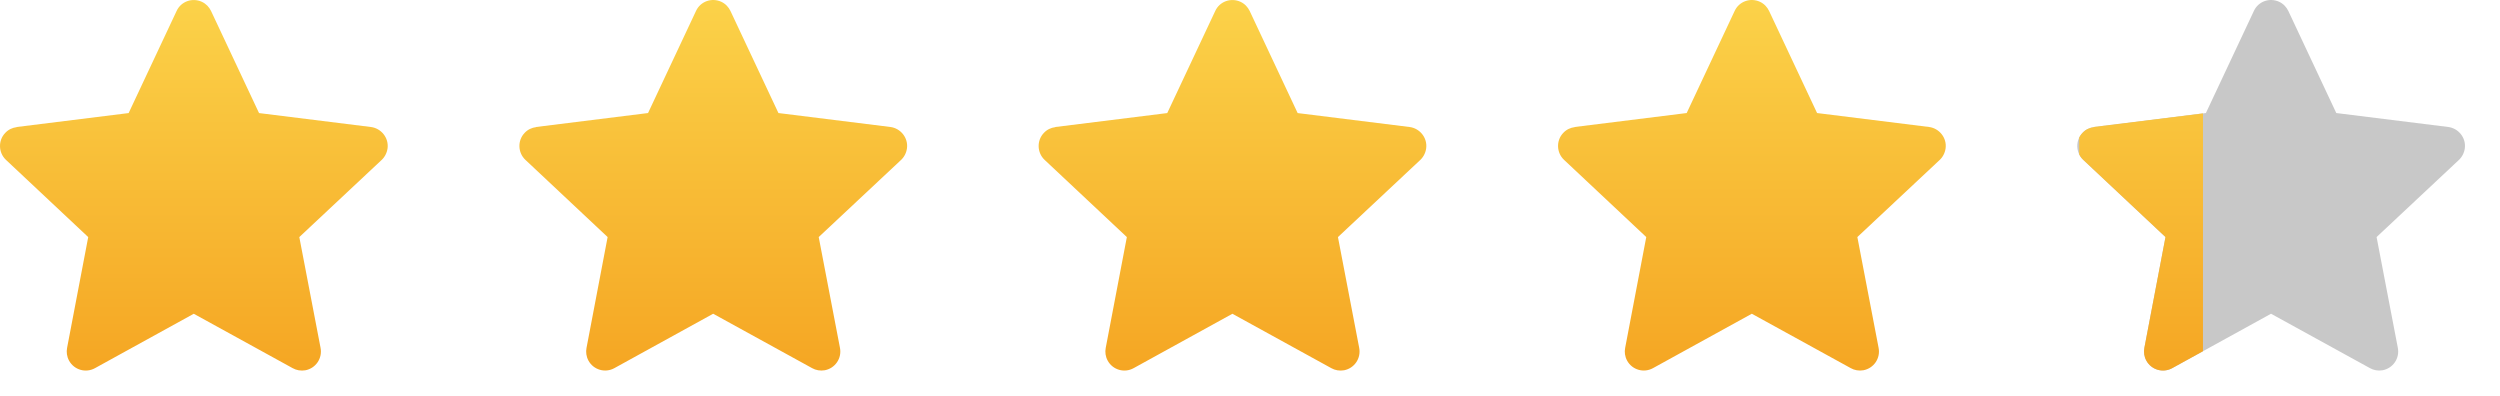 <svg width="101" height="16" viewBox="0 0 101 16" fill="none" xmlns="http://www.w3.org/2000/svg">
<g clip-path="url(#clip0_7192_4908)">
<path fill-rule="evenodd" clip-rule="evenodd" d="M8.526 0.443L10.465 4.568L14.986 5.131C15.405 5.185 15.711 5.572 15.658 5.99C15.63 6.195 15.528 6.372 15.383 6.495L12.092 9.578L12.951 14.056C13.031 14.475 12.758 14.878 12.339 14.959C12.156 14.991 11.974 14.959 11.823 14.873L7.828 12.676L3.838 14.873C3.462 15.082 2.995 14.943 2.791 14.572C2.699 14.405 2.678 14.223 2.71 14.056L3.564 9.578L0.24 6.458C-0.066 6.168 -0.082 5.679 0.208 5.373C0.337 5.233 0.503 5.158 0.675 5.137V5.131L5.197 4.568L7.135 0.443C7.312 0.057 7.769 -0.104 8.155 0.073C8.327 0.153 8.451 0.288 8.526 0.443Z" fill="url(#paint0_linear_7192_4908)"/>
</g>
<g clip-path="url(#clip1_7192_4908)">
<path fill-rule="evenodd" clip-rule="evenodd" d="M50.487 0.443L52.425 4.568L56.947 5.131C57.366 5.185 57.672 5.572 57.618 5.99C57.591 6.195 57.489 6.372 57.344 6.495L54.053 9.578L54.912 14.056C54.992 14.475 54.719 14.878 54.3 14.959C54.117 14.991 53.935 14.959 53.784 14.873L49.789 12.676L45.799 14.873C45.423 15.082 44.956 14.943 44.752 14.572C44.66 14.405 44.639 14.223 44.671 14.056L45.525 9.578L42.201 6.458C41.895 6.168 41.879 5.679 42.169 5.373C42.298 5.233 42.464 5.158 42.636 5.137V5.131L47.157 4.568L49.096 0.443C49.273 0.057 49.73 -0.104 50.116 0.073C50.288 0.153 50.412 0.288 50.487 0.443Z" fill="url(#paint1_linear_7192_4908)"/>
</g>
<g clip-path="url(#clip2_7192_4908)">
<path fill-rule="evenodd" clip-rule="evenodd" d="M29.51 0.442L31.449 4.567L35.971 5.13C36.389 5.184 36.696 5.571 36.642 5.989C36.615 6.194 36.513 6.371 36.368 6.494L33.076 9.577L33.935 14.056C34.016 14.474 33.742 14.877 33.323 14.958C33.141 14.99 32.958 14.958 32.808 14.872L28.812 12.675L24.822 14.872C24.447 15.081 23.979 14.942 23.775 14.571C23.684 14.404 23.663 14.222 23.695 14.056L24.548 9.577L21.225 6.457C20.918 6.167 20.902 5.678 21.192 5.372C21.321 5.232 21.488 5.157 21.659 5.136V5.13L26.181 4.567L28.119 0.442C28.297 0.056 28.753 -0.105 29.14 0.072C29.312 0.152 29.435 0.287 29.51 0.442Z" fill="url(#paint2_linear_7192_4908)"/>
</g>
<g clip-path="url(#clip3_7192_4908)">
<path fill-rule="evenodd" clip-rule="evenodd" d="M71.471 0.442L73.41 4.567L77.932 5.13C78.35 5.184 78.657 5.571 78.603 5.989C78.576 6.194 78.474 6.371 78.329 6.494L75.037 9.577L75.896 14.056C75.977 14.474 75.703 14.877 75.284 14.958C75.102 14.99 74.919 14.958 74.769 14.872L70.773 12.675L66.783 14.872C66.407 15.081 65.94 14.942 65.736 14.571C65.645 14.404 65.623 14.222 65.656 14.056L66.509 9.577L63.186 6.457C62.879 6.167 62.863 5.678 63.153 5.372C63.282 5.232 63.449 5.157 63.62 5.136V5.13L68.142 4.567L70.08 0.442C70.258 0.056 70.715 -0.105 71.101 0.072C71.273 0.152 71.396 0.287 71.471 0.442Z" fill="url(#paint3_linear_7192_4908)"/>
</g>
<g clip-path="url(#clip4_7192_4908)">
<path fill-rule="evenodd" clip-rule="evenodd" d="M92.448 0.442L94.386 4.567L98.908 5.13C99.327 5.184 99.633 5.571 99.579 5.989C99.552 6.194 99.45 6.371 99.305 6.494L96.014 9.577L96.873 14.056C96.953 14.474 96.68 14.877 96.26 14.958C96.078 14.99 95.895 14.958 95.745 14.872L91.749 12.675L87.76 14.872C87.384 15.081 86.917 14.942 86.713 14.571C86.621 14.404 86.6 14.222 86.632 14.056L87.486 9.577L84.162 6.457C83.856 6.167 83.84 5.678 84.13 5.372C84.258 5.232 84.425 5.157 84.597 5.136V5.13L89.118 4.567L91.057 0.442C91.234 0.056 91.691 -0.105 92.077 0.072C92.249 0.152 92.373 0.287 92.448 0.442Z" fill="#C8C8C8"/>
<g clip-path="url(#clip5_7192_4908)">
<path fill-rule="evenodd" clip-rule="evenodd" d="M92.448 0.442L94.386 4.567L98.908 5.13C99.327 5.184 99.633 5.571 99.579 5.989C99.552 6.194 99.45 6.371 99.305 6.494L96.014 9.577L96.873 14.056C96.953 14.474 96.68 14.877 96.26 14.958C96.078 14.99 95.895 14.958 95.745 14.872L91.749 12.675L87.76 14.872C87.384 15.081 86.917 14.942 86.713 14.571C86.621 14.404 86.6 14.222 86.632 14.056L87.486 9.577L84.162 6.457C83.856 6.167 83.84 5.678 84.13 5.372C84.258 5.232 84.425 5.157 84.597 5.136V5.13L89.118 4.567L91.057 0.442C91.234 0.056 91.691 -0.105 92.077 0.072C92.249 0.152 92.373 0.287 92.448 0.442Z" fill="url(#paint4_linear_7192_4908)"/>
</g>
</g>
<defs>
<linearGradient id="paint0_linear_7192_4908" x1="0" y1="0.001" x2="0" y2="14.971" gradientUnits="userSpaceOnUse">
<stop stop-color="#FBD249"/>
<stop offset="1" stop-color="#F5A623"/>
</linearGradient>
<linearGradient id="paint1_linear_7192_4908" x1="41.961" y1="0.001" x2="41.961" y2="14.971" gradientUnits="userSpaceOnUse">
<stop stop-color="#FBD249"/>
<stop offset="1" stop-color="#F5A623"/>
</linearGradient>
<linearGradient id="paint2_linear_7192_4908" x1="20.984" y1="-2.04975e-10" x2="20.984" y2="14.97" gradientUnits="userSpaceOnUse">
<stop stop-color="#FBD249"/>
<stop offset="1" stop-color="#F5A623"/>
</linearGradient>
<linearGradient id="paint3_linear_7192_4908" x1="62.945" y1="-2.04975e-10" x2="62.945" y2="14.97" gradientUnits="userSpaceOnUse">
<stop stop-color="#FBD249"/>
<stop offset="1" stop-color="#F5A623"/>
</linearGradient>
<linearGradient id="paint4_linear_7192_4908" x1="83.922" y1="-2.05075e-10" x2="83.922" y2="14.97" gradientUnits="userSpaceOnUse">
<stop stop-color="#FBD249"/>
<stop offset="1" stop-color="#F5A623"/>
</linearGradient>
<clipPath id="clip0_7192_4908">
<rect width="16.565" height="15.46" fill="white" transform="translate(0 0.001)"/>
</clipPath>
<clipPath id="clip1_7192_4908">
<rect width="16.565" height="15.46" fill="white" transform="translate(41.961 0.001)"/>
</clipPath>
<clipPath id="clip2_7192_4908">
<rect width="16.565" height="15.46" fill="white" transform="translate(20.984)"/>
</clipPath>
<clipPath id="clip3_7192_4908">
<rect width="16.565" height="15.46" fill="white" transform="translate(62.945)"/>
</clipPath>
<clipPath id="clip4_7192_4908">
<rect width="16.565" height="15.46" fill="white" transform="translate(83.922)"/>
</clipPath>
<clipPath id="clip5_7192_4908">
<rect width="5" height="15" fill="white" transform="translate(84)"/>
</clipPath>
</defs>
</svg>
